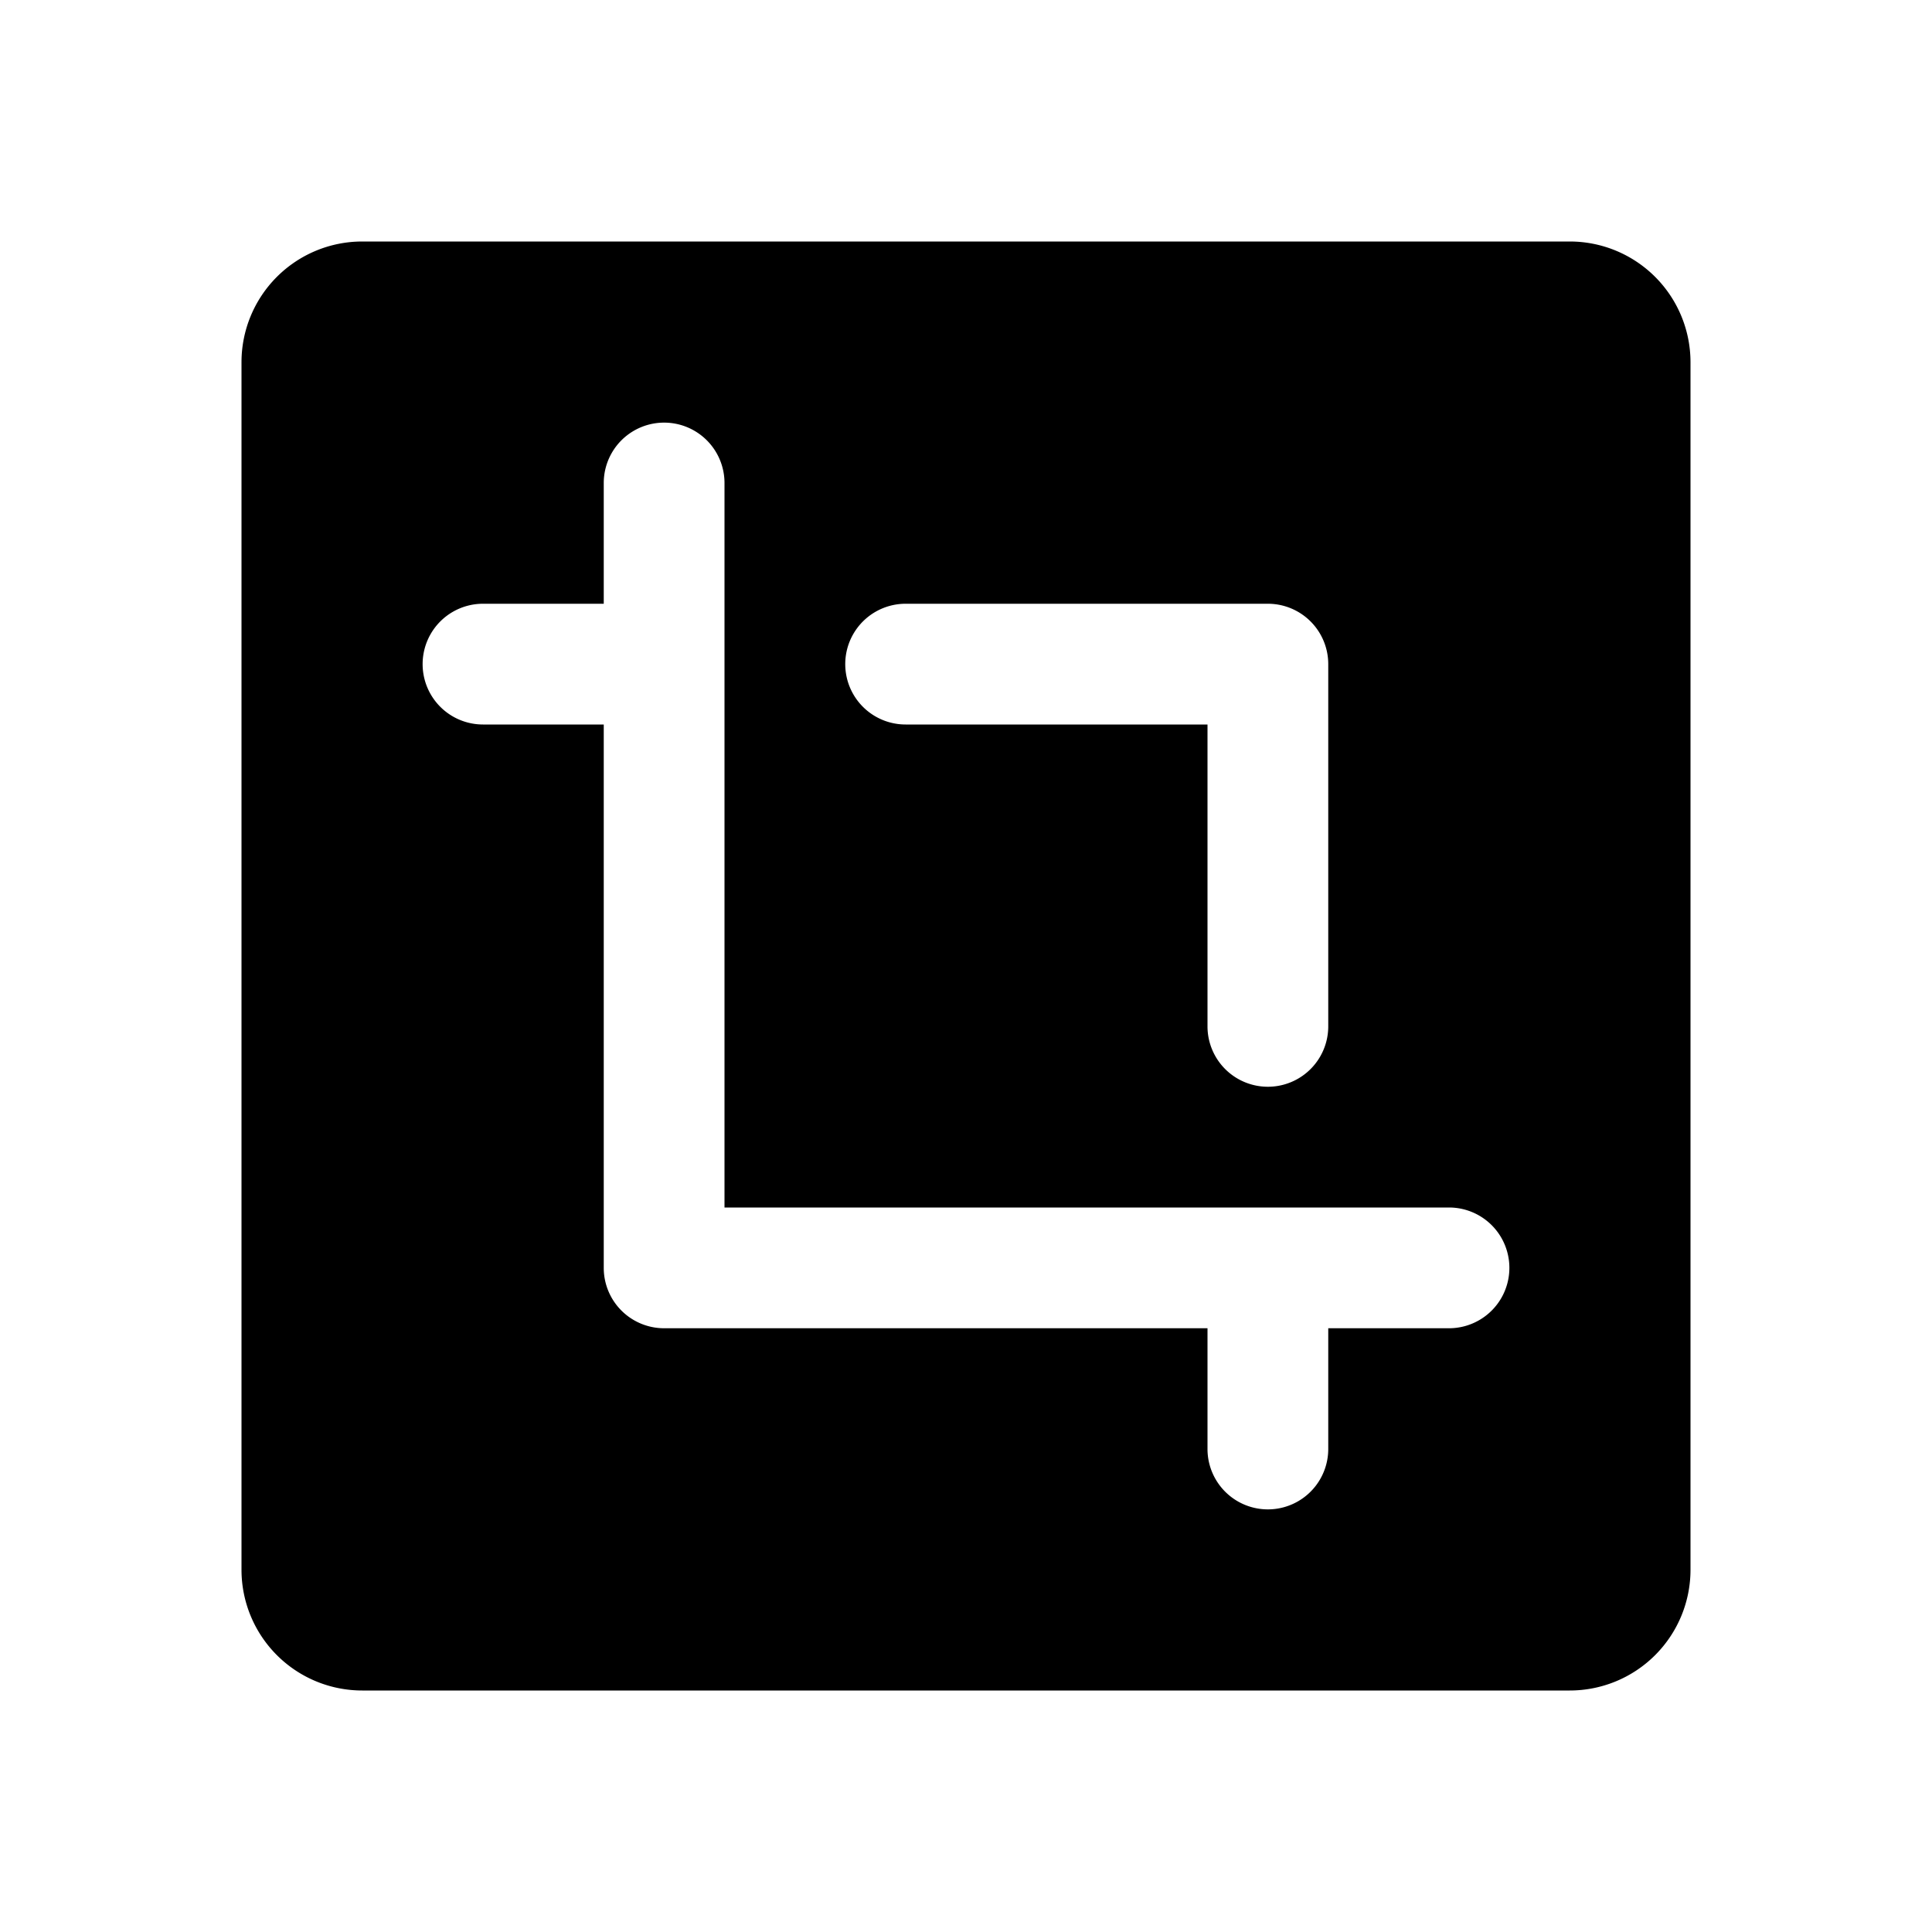 <svg xmlns="http://www.w3.org/2000/svg" viewBox="0 0 256 256" fill="currentColor"><path d="M208,32H48A16,16,0,0,0,32,48V208a16,16,0,0,0,16,16H208a16,16,0,0,0,16-16V48A16,16,0,0,0,208,32ZM120,80h48a8,8,0,0,1,8,8v48a8,8,0,0,1-16,0V96H120a8,8,0,0,1,0-16Zm72,96H176v16a8,8,0,0,1-16,0V176H88a8,8,0,0,1-8-8V96H64a8,8,0,0,1,0-16H80V64a8,8,0,0,1,16,0v96h96a8,8,0,0,1,0,16Z"/></svg>